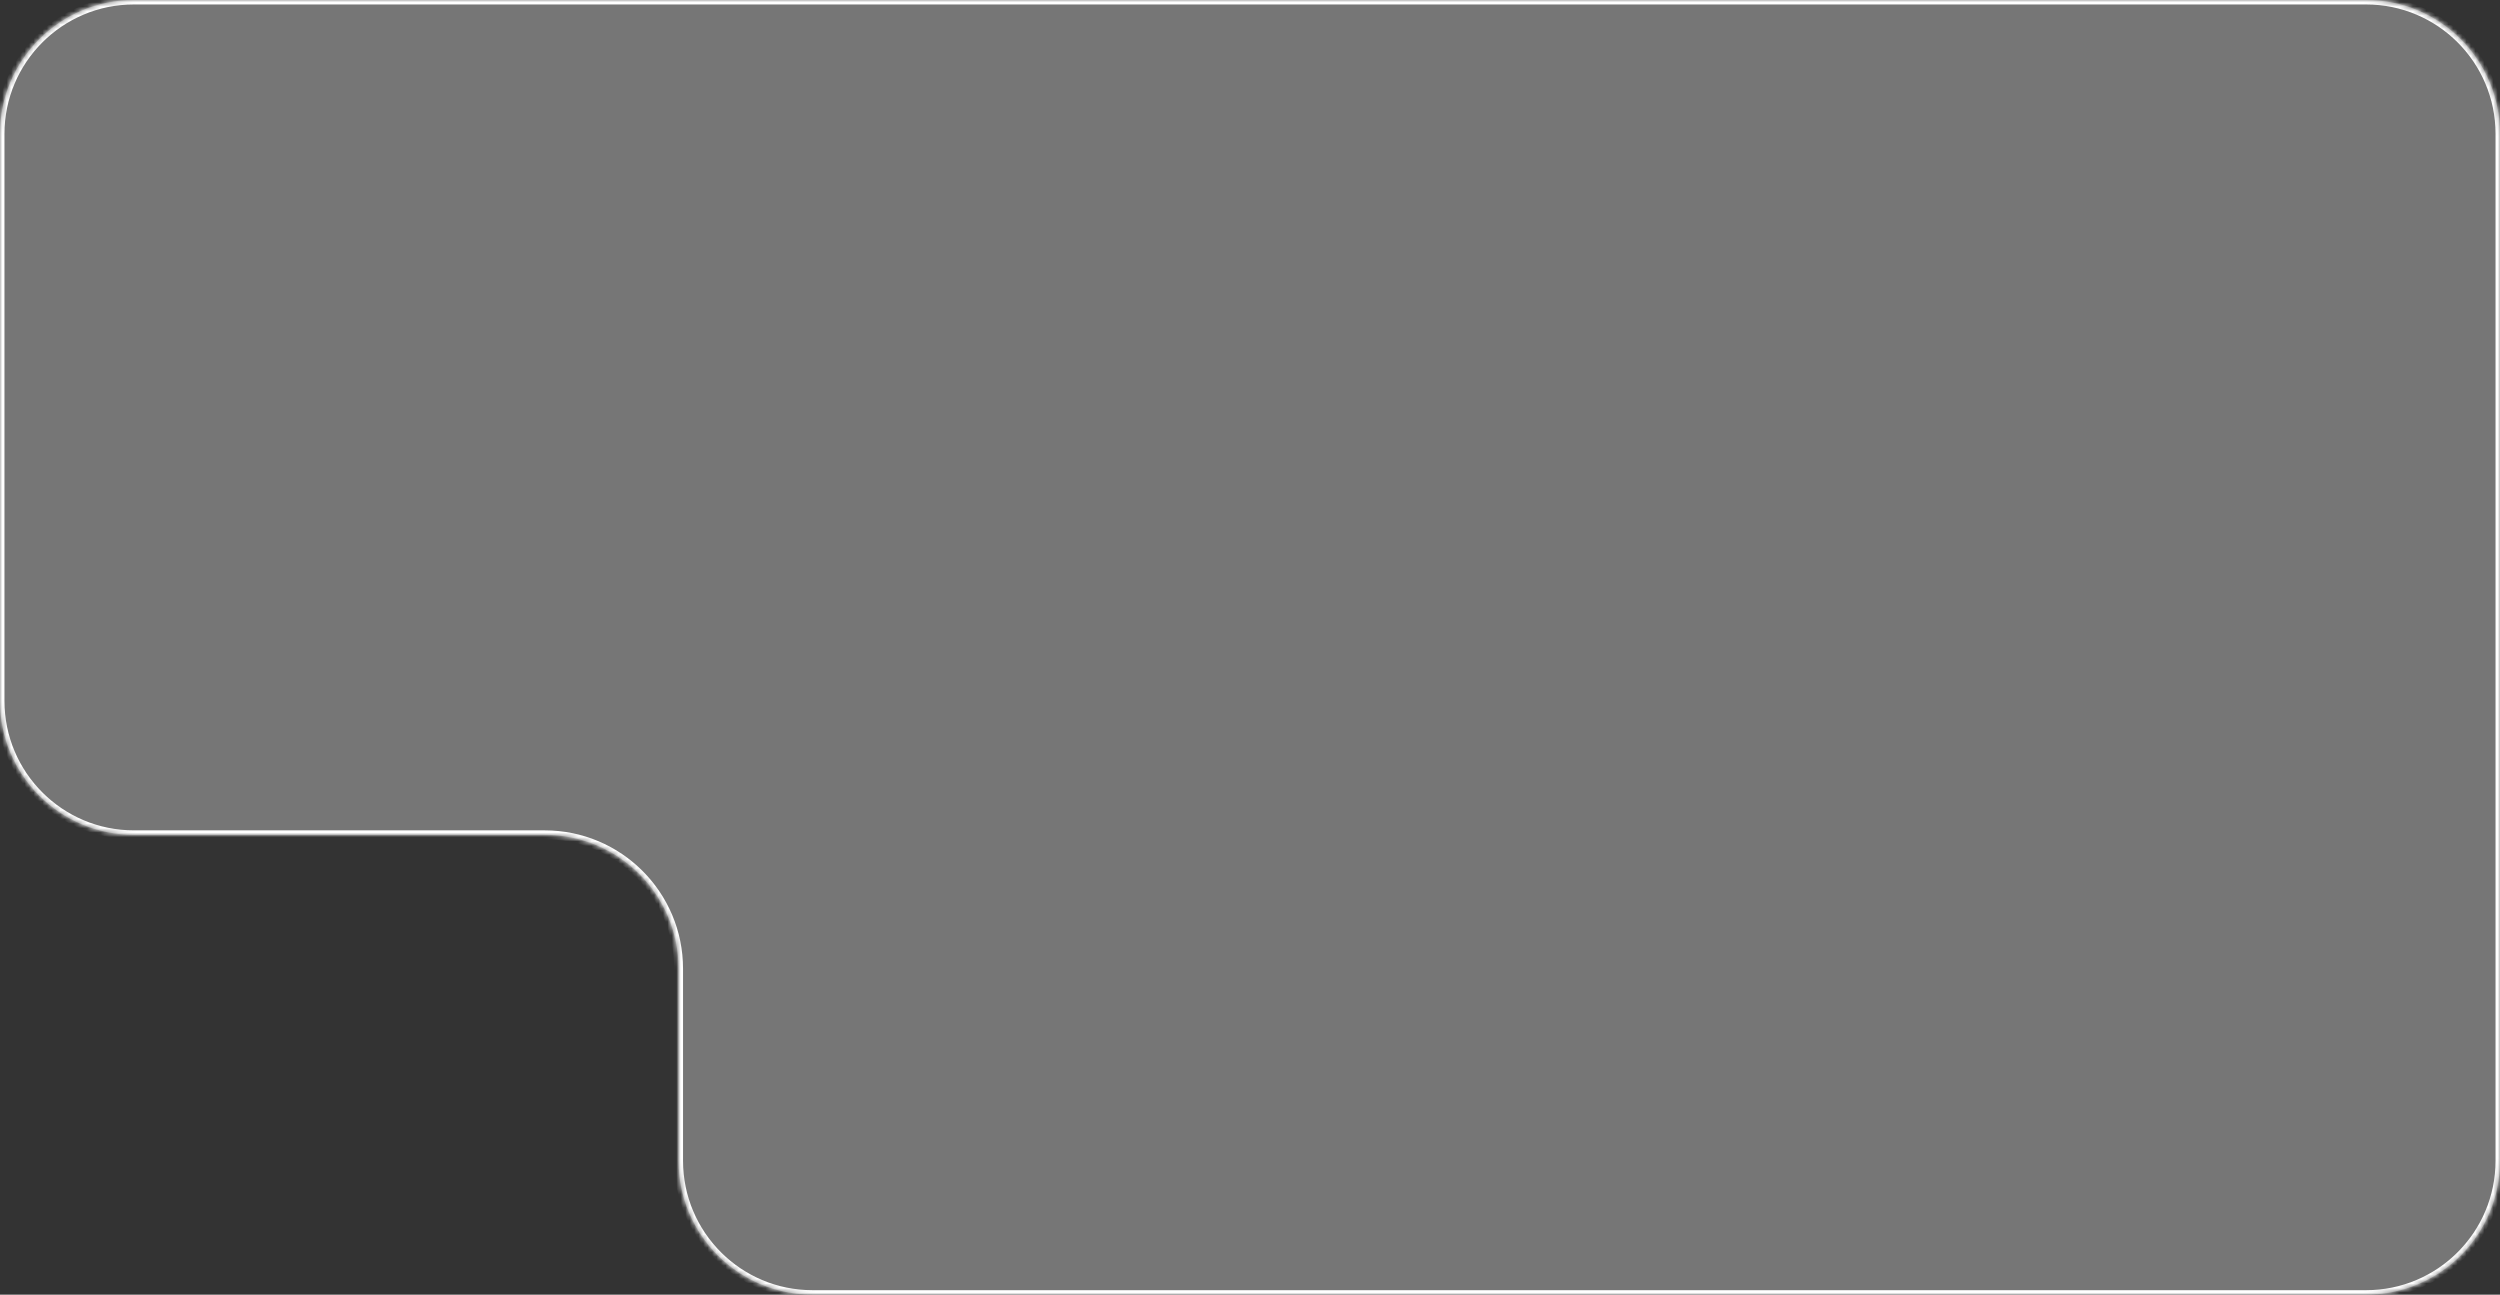 <?xml version="1.0" encoding="UTF-8"?> <svg xmlns="http://www.w3.org/2000/svg" width="560" height="290" viewBox="0 0 560 290" fill="none"><rect x="0" y="0" width="560" height="290" fill="#333333" stroke="none"/><g data-figma-bg-blur-radius="4"><mask id="path-1-inside-1_213_1968" fill="white"><path d="M530 0C546.569 0 560 13.431 560 30V260C560 276.569 546.569 290 530 290H182C165.431 290 152 276.569 152 260V217C152 200.431 138.569 187 122 187H30C13.431 187 0 173.569 0 157V30C0 13.431 13.431 1.61065e-07 30 0H530Z"></path></mask><path d="M530 0C546.569 0 560 13.431 560 30V260C560 276.569 546.569 290 530 290H182C165.431 290 152 276.569 152 260V217C152 200.431 138.569 187 122 187H30C13.431 187 0 173.569 0 157V30C0 13.431 13.431 1.61065e-07 30 0H530Z" fill="white" fill-opacity="0.33"></path><path d="M530 290L530 291L530 290ZM152 217L153 217V217L152 217ZM122 187L122 186H122V187ZM30 0L30 -1L30 0ZM530 0V1C546.016 1 559 13.984 559 30H560H561C561 12.879 547.121 -1 530 -1V0ZM560 30H559V260H560H561V30H560ZM560 260H559C559 276.016 546.016 289 530 289L530 290L530 291C547.121 291 561 277.121 561 260H560ZM530 290V289H182V290V291H530V290ZM152 260H153V217H152H151V260H152ZM152 217L153 217C153 199.879 139.121 186 122 186L122 187L122 188C138.016 188 151 200.984 151 217L152 217ZM122 187V186H30V187V188H122V187ZM0 157H1V30H0H-1V157H0ZM0 30H1C1 13.984 13.984 1 30 1L30 0L30 -1C12.879 -1 -1 12.879 -1 30H0ZM30 0V1H530V0V-1H30V0ZM30 187V186C13.984 186 1 173.016 1 157H0H-1C-1 174.121 12.879 188 30 188V187ZM182 290V289C165.984 289 153 276.016 153 260H152H151C151 277.121 164.879 291 182 291V290Z" fill="white" mask="url(#path-1-inside-1_213_1968)"></path></g><defs><clipPath id="bgblur_0_213_1968_clip_path" transform="translate(4 4)"><path d="M530 0C546.569 0 560 13.431 560 30V260C560 276.569 546.569 290 530 290H182C165.431 290 152 276.569 152 260V217C152 200.431 138.569 187 122 187H30C13.431 187 0 173.569 0 157V30C0 13.431 13.431 1.61065e-07 30 0H530Z"></path></clipPath></defs></svg> 
